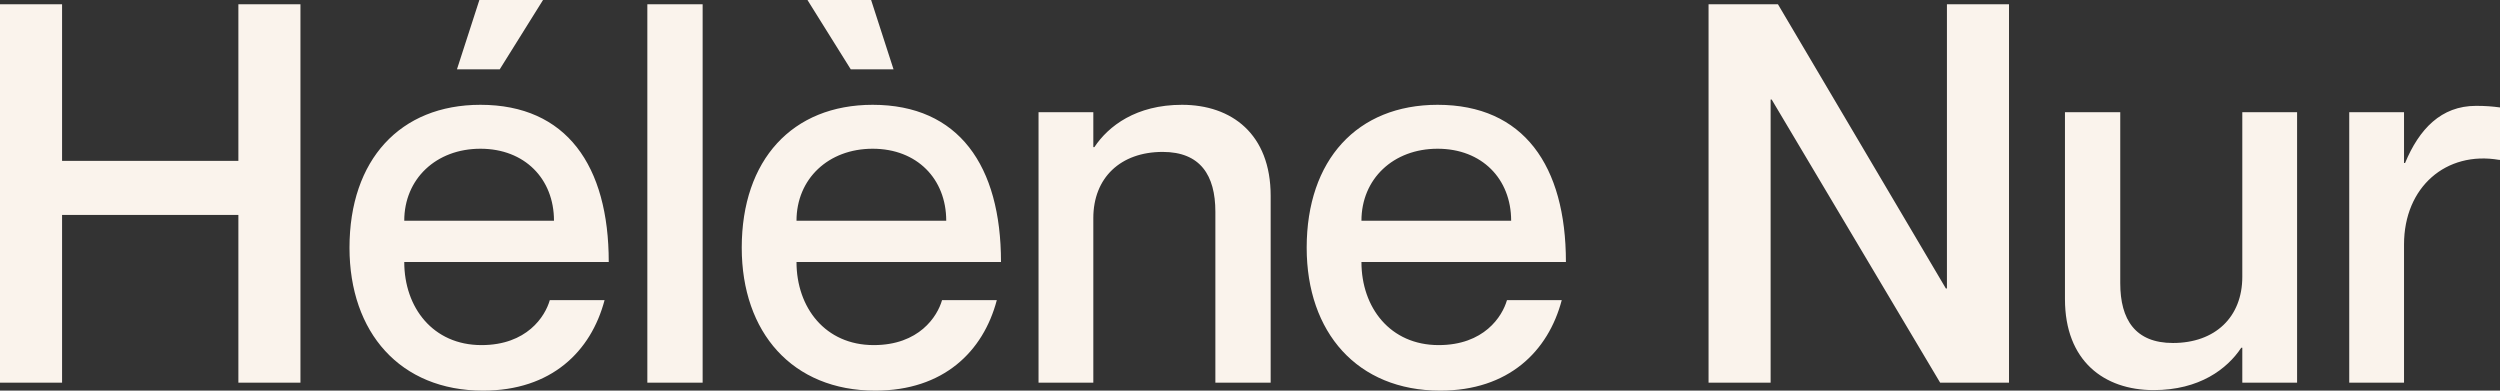 <?xml version="1.0" encoding="UTF-8"?> <svg xmlns="http://www.w3.org/2000/svg" width="128" height="20" viewBox="0 0 128 20" fill="none"><rect x="0" y="0" width="128" height="20" fill="#333333" stroke="none"/><path d="M0 0.217H3.178V8.238H12.205V0.217H15.383V19.593H12.205V11.003H3.178V19.593H0V0.217ZM27.803 0L25.586 3.55H23.396L24.544 0H27.803ZM24.651 17.669C26.975 17.669 27.91 16.206 28.15 15.366H30.954C30.26 17.995 28.23 20 24.731 20C20.485 20 17.894 17.019 17.894 12.683C17.894 8.184 20.485 5.366 24.598 5.366C29.005 5.366 31.168 8.482 31.168 13.415H20.698C20.698 15.745 22.168 17.669 24.651 17.669ZM24.598 7.615C22.328 7.615 20.698 9.16 20.698 11.301H28.364C28.364 9.16 26.868 7.615 24.598 7.615ZM33.144 0.217H35.975V19.593H33.144V0.217ZM45.749 3.55H43.559L41.342 0H44.601L45.749 3.55ZM44.734 17.669C47.058 17.669 47.992 16.206 48.233 15.366H51.037C50.343 17.995 48.313 20 44.814 20C40.568 20 37.977 17.019 37.977 12.683C37.977 8.184 40.568 5.366 44.681 5.366C49.087 5.366 51.251 8.482 51.251 13.415H40.781C40.781 15.745 42.25 17.669 44.734 17.669ZM44.681 7.615C42.41 7.615 40.781 9.16 40.781 11.301H48.447C48.447 9.16 46.951 7.615 44.681 7.615ZM60.518 5.366C63.055 5.366 65.058 6.856 65.058 10.027V19.593H62.227V10.84C62.227 8.97 61.453 7.778 59.53 7.778C57.367 7.778 55.978 9.106 55.978 11.165V19.593H53.173V5.745H55.978V7.534H56.031C56.752 6.45 58.168 5.366 60.518 5.366ZM73.659 17.669C75.982 17.669 76.917 16.206 77.157 15.366H79.962C79.267 17.995 77.237 20 73.739 20C69.492 20 66.902 17.019 66.902 12.683C66.902 8.184 69.492 5.366 73.605 5.366C78.012 5.366 80.175 8.482 80.175 13.415H69.706C69.706 15.745 71.175 17.669 73.659 17.669ZM73.605 7.615C71.335 7.615 69.706 9.16 69.706 11.301H77.371C77.371 9.16 75.875 7.615 73.605 7.615ZM87.478 19.593V0.217H91.03L99.629 14.77H99.683V0.217H102.861V19.593H99.336L90.709 5.095H90.656V19.593H87.478ZM114.806 5.745H117.611V19.593H114.806V17.805H114.752C114.032 18.889 112.616 19.973 110.266 19.973C107.729 19.973 105.726 18.482 105.726 15.312V5.745H108.557V14.499C108.557 16.369 109.331 17.561 111.254 17.561C113.417 17.561 114.806 16.233 114.806 14.173V5.745ZM126.772 5.42C127.252 5.42 127.599 5.447 128 5.501V8.184H127.946C125.249 7.724 123.086 9.566 123.086 12.52V19.593H120.281V5.745H123.086V8.347H123.139C123.86 6.612 124.982 5.42 126.772 5.42Z" fill="#FAF3EC"></path></svg> 